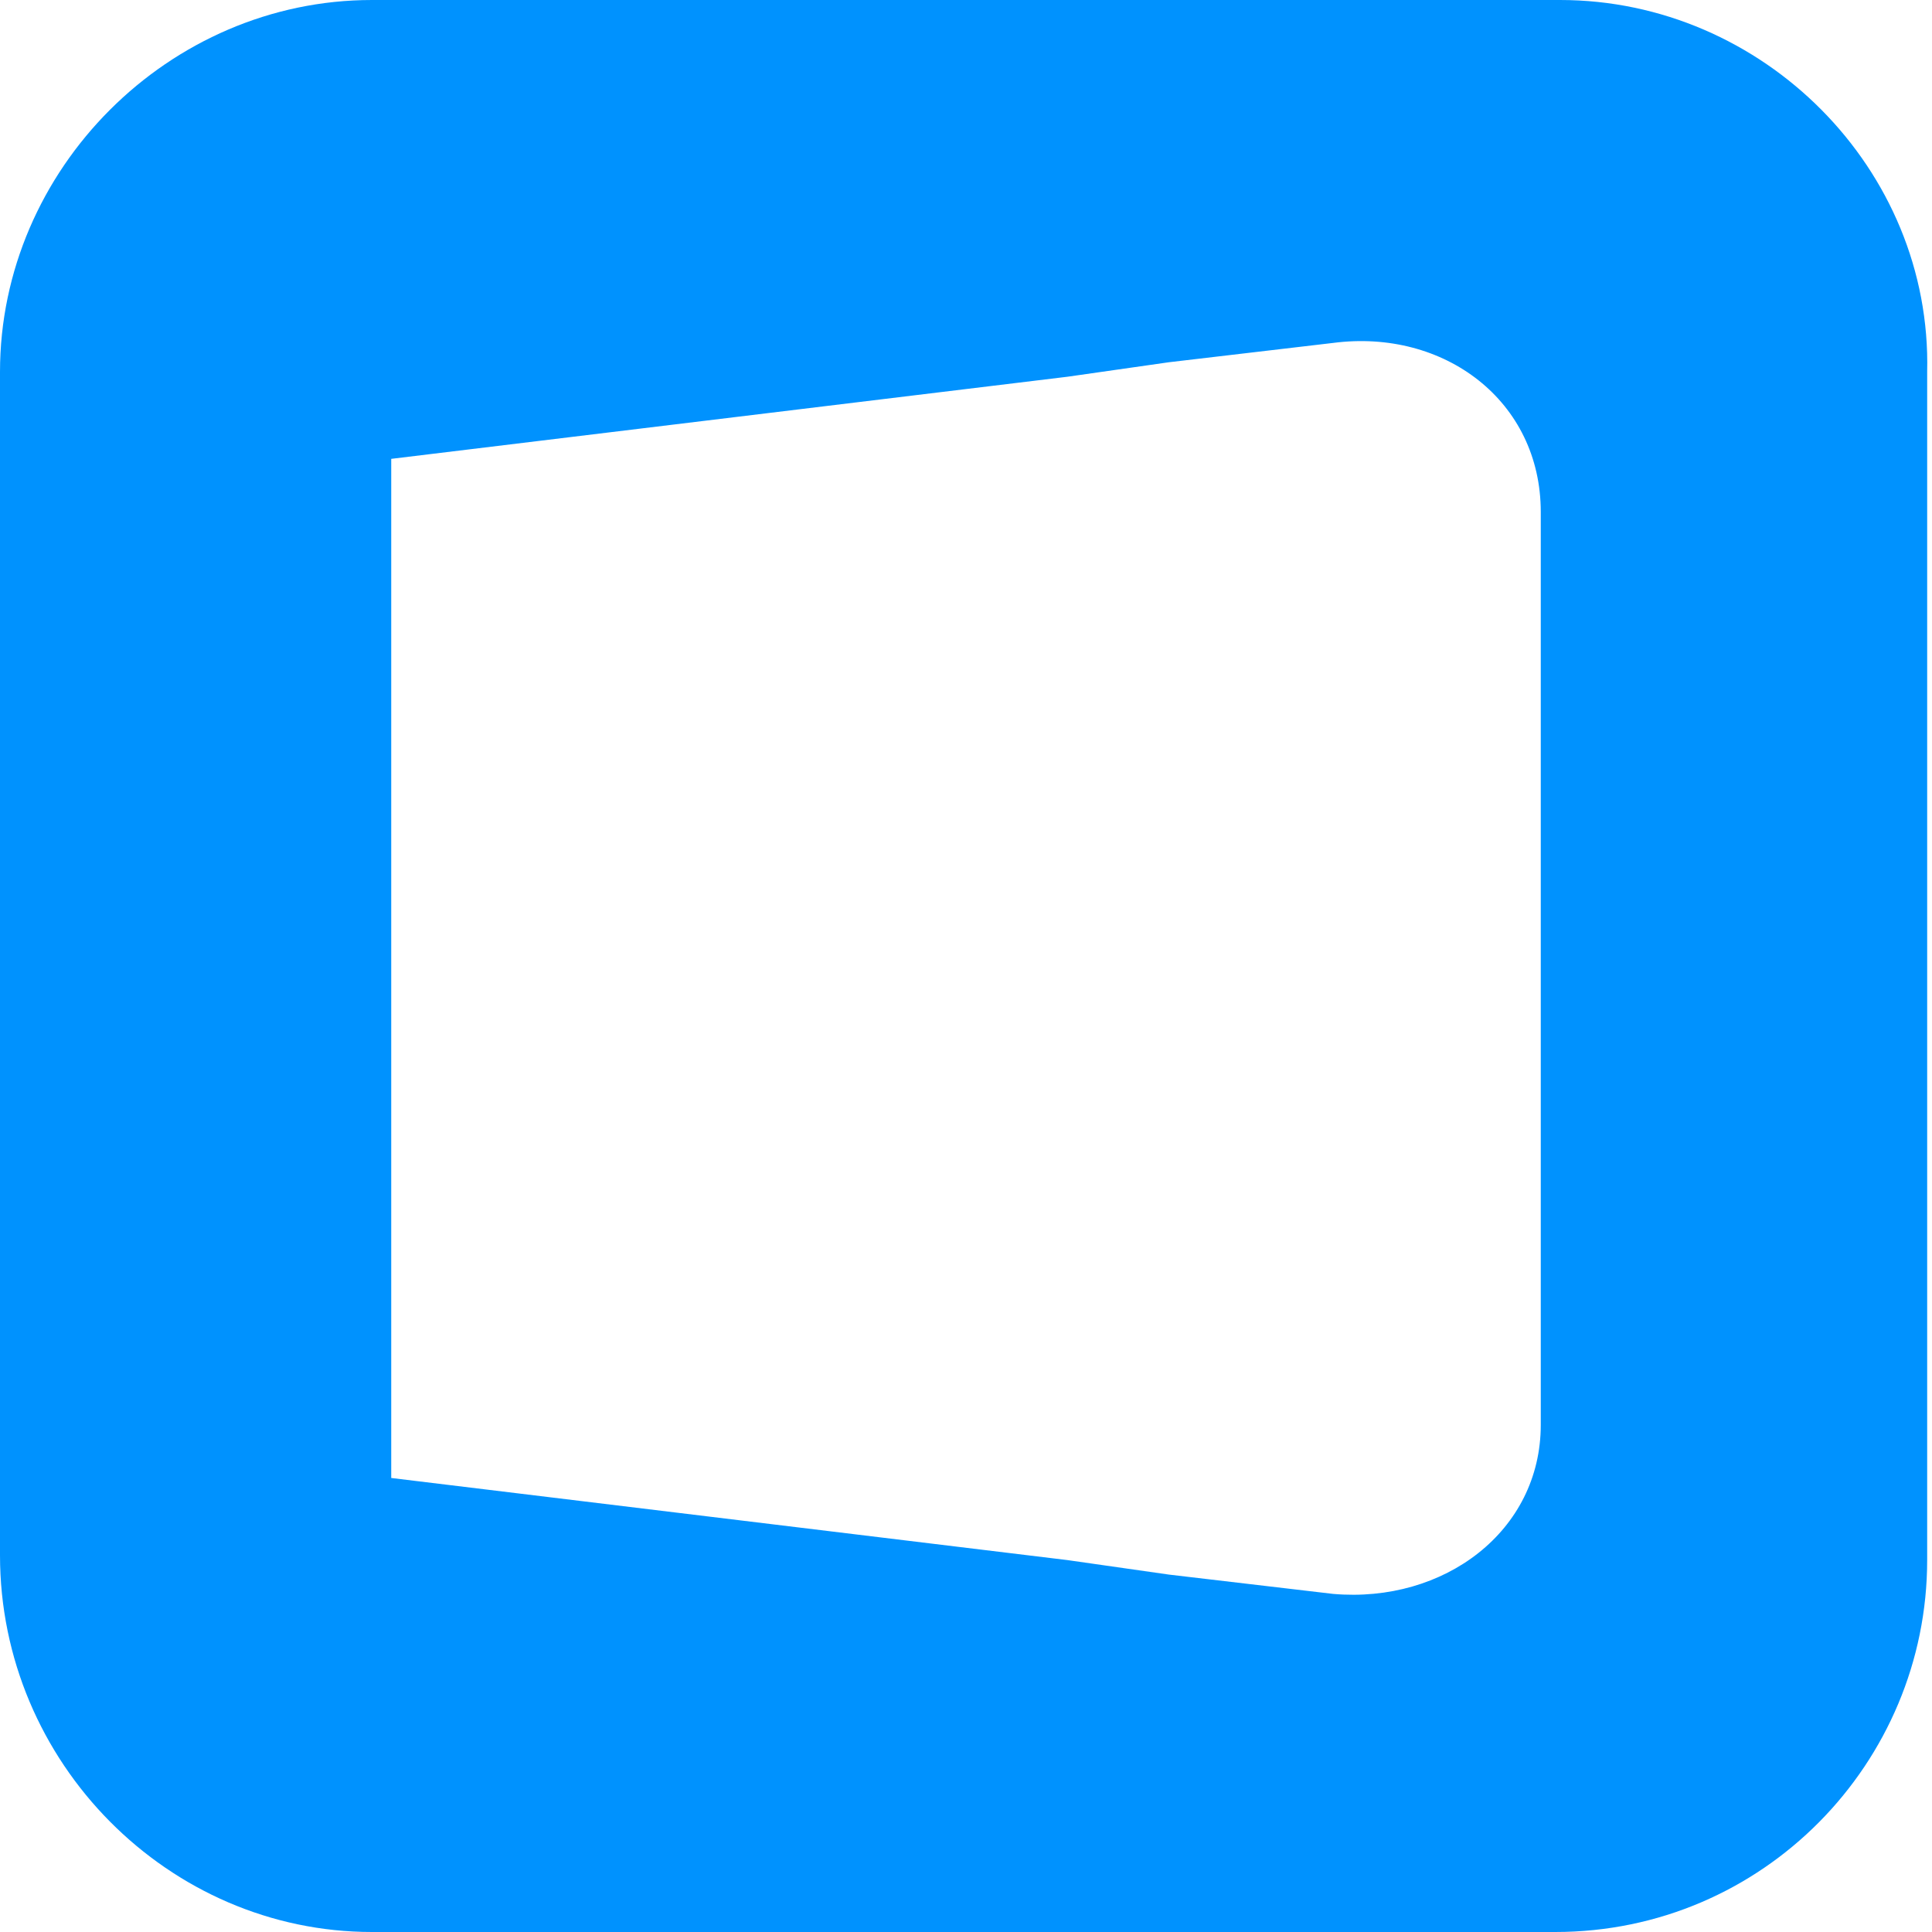 <?xml version="1.0" encoding="utf-8"?>
<!-- Generator: Adobe Illustrator 23.0.1, SVG Export Plug-In . SVG Version: 6.00 Build 0)  -->
<svg version="1.1" id="Layer_1" xmlns="http://www.w3.org/2000/svg" xmlns:xlink="http://www.w3.org/1999/xlink" x="0px" y="0px"
	 width="40px" height="40px" viewBox="0 0 40 40" style="enable-background:new 0 0 40 40;" xml:space="preserve">
<style type="text/css">
	.st0{fill:#0092FE;}
</style>
<g id="Background_xA0_Image_1_">
</g>
<path class="st0" d="M32.3,0H7.7C3.5,0,0,3.5,0,7.7v24.5C0,36.5,3.5,40,7.7,40h24.5c4.3,0,7.7-3.5,7.7-7.7V7.7C40,3.5,36.5,0,32.3,0
	z M31.9,29.5c0,2.2-2,3.7-4.3,3.5l-3.4-0.4l-2.1-0.3l-14-1.7V9.5l14-1.7l2.1-0.3l3.4-0.4c2.3-0.3,4.3,1.2,4.3,3.5V29.5z"/>
</svg>
